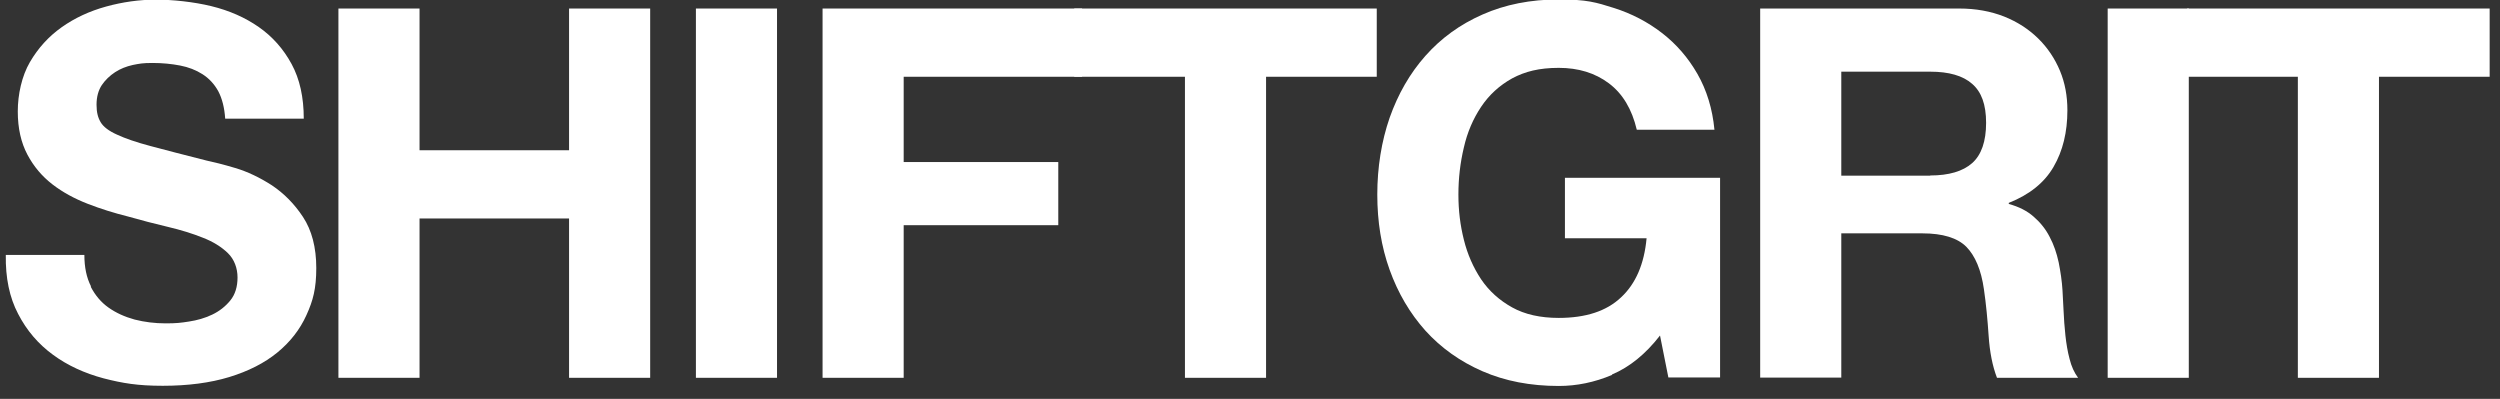 <?xml version="1.0" encoding="UTF-8"?>
<svg id="Layer_1" xmlns="http://www.w3.org/2000/svg" version="1.1" viewBox="0 0 1377.7 219.8">
  <rect x="0" y="0" width="1377.7" height="219.8" fill="#333333" stroke="none"/>
  <!-- Generator: Adobe Illustrator 29.7.1, SVG Export Plug-In . SVG Version: 2.1.1 Build 8)  -->
  <defs>
    <style>
      .st0 {
        fill: #fff;
      }
    </style>
  </defs>
  <path class="st0" d="M50,158c2.5,4.8,5.7,8.6,9.8,11.5s8.9,5.1,14.4,6.6c5.5,1.4,11.2,2.1,17.1,2.1s8.3-.3,12.8-1c4.6-.7,8.8-1.9,12.8-3.8,4-1.9,7.3-4.5,10-7.8,2.7-3.3,4-7.6,4-12.7s-1.8-10-5.3-13.4-8.1-6.3-13.8-8.5c-5.7-2.3-12.2-4.3-19.4-6-7.2-1.7-14.5-3.6-21.9-5.7-7.6-1.9-15-4.2-22.2-7s-13.7-6.3-19.4-10.7c-5.7-4.4-10.3-9.8-13.8-16.4-3.5-6.6-5.3-14.5-5.3-23.8s2.2-19.5,6.7-27.2c4.5-7.7,10.3-14.1,17.5-19.2s15.4-8.9,24.5-11.4C67.6,1.1,76.8-.2,85.9-.2s20.8,1.2,30.6,3.6c9.8,2.4,18.5,6.2,26.1,11.5,7.6,5.3,13.6,12.1,18.1,20.4s6.7,18.3,6.7,30.1h-43.3c-.4-6.1-1.7-11.1-3.8-15.1-2.2-4-5.1-7.1-8.7-9.4-3.6-2.3-7.7-3.9-12.4-4.8-4.7-.9-9.7-1.4-15.2-1.4s-7.2.4-10.8,1.1c-3.6.8-6.9,2.1-9.8,4-2.9,1.9-5.4,4.3-7.3,7.1-1.9,2.9-2.9,6.5-2.9,10.8s.8,7.2,2.3,9.7,4.5,4.8,9,6.8c4.5,2.1,10.6,4.2,18.5,6.3,7.9,2.1,18.2,4.8,30.9,8,3.8.8,9.1,2.1,15.8,4.1s13.4,5.2,20.1,9.5c6.6,4.4,12.4,10.2,17.2,17.5s7.3,16.7,7.3,28.1-1.8,18-5.4,25.9c-3.6,8-9,14.9-16.1,20.7s-16,10.3-26.5,13.5-22.8,4.8-36.6,4.8-22.1-1.4-32.6-4.1c-10.5-2.8-19.9-7.1-27.9-13-8.1-5.9-14.5-13.4-19.2-22.5-4.8-9.1-7-19.9-6.8-32.5h43.3c0,6.8,1.2,12.6,3.7,17.4h-.2Z"/>
  <path class="st0" d="M231.2,4.7v78.1h82.4V4.7h44.7v203.5h-44.7v-87.8h-82.4v87.8h-44.7V4.7h44.7,0Z"/>
  <path class="st0" d="M428.2,4.7v203.5h-44.7V4.7h44.7Z"/>
  <path class="st0" d="M596.3,4.7v37.6h-98.3v47h85.2v34.8h-85.2v84.1h-44.7V4.7h143.1-.1Z"/>
  <path class="st0" d="M592,42.3V4.7h166.7v37.6h-61v165.9h-44.7V42.3h-61Z"/>
  <path class="st0" d="M888.4,206.6c-9.7,4.1-19.5,6.1-29.4,6.1-15.6,0-29.6-2.7-42-8.1-12.4-5.4-22.9-12.9-31.5-22.4-8.5-9.5-15.1-20.7-19.7-33.5-4.6-12.8-6.8-26.6-6.8-41.5s2.3-29.3,6.8-42.3c4.6-13,11.1-24.4,19.7-34.1s19-17.3,31.5-22.8c12.4-5.5,26.5-8.3,42-8.3s20.6,1.6,30.4,4.7c9.8,3.1,18.6,7.7,26.5,13.8,7.9,6.1,14.4,13.6,19.5,22.5,5.1,8.9,8.3,19.2,9.4,30.8h-42.8c-2.7-11.4-7.8-19.9-15.4-25.6-7.6-5.7-16.8-8.5-27.6-8.5s-18.6,2-25.7,5.8c-7,3.9-12.7,9.1-17.1,15.7-4.4,6.6-7.6,14-9.5,22.4-2,8.4-3,17-3,25.9s1,16.9,3,24.9c2,8.1,5.2,15.3,9.5,21.8,4.4,6.5,10.1,11.6,17.1,15.5s15.6,5.8,25.7,5.8c14.8,0,26.3-3.7,34.3-11.3,8.1-7.5,12.8-18.4,14.1-32.6h-45v-33.3h85.5v110h-28.5l-4.6-23.1c-8,10.3-16.8,17.4-26.5,21.5v.2Z"/>
  <path class="st0" d="M1079.7,4.7c9.1,0,17.3,1.5,24.7,4.4,7.3,2.9,13.6,7,18.8,12.1,5.2,5.1,9.2,11.1,12,17.8,2.8,6.7,4.1,14,4.1,21.8,0,12-2.5,22.3-7.6,31.1-5,8.7-13.3,15.4-24.7,19.9v.6c5.5,1.5,10.1,3.8,13.7,7,3.6,3.1,6.6,6.8,8.8,11.1,2.3,4.3,3.9,9,5,14.1,1,5.1,1.8,10.3,2.1,15.4.2,3.2.4,7,.6,11.4s.5,8.8,1,13.4c.5,4.6,1.2,8.9,2.3,13,1,4.1,2.6,7.6,4.7,10.4h-44.7c-2.5-6.5-4-14.2-4.6-23.1-.6-8.9-1.4-17.5-2.6-25.7-1.5-10.6-4.8-18.4-9.7-23.4-4.9-4.9-13-7.4-24.2-7.4h-44.7v79.5h-44.7V4.7h109.7,0ZM1063.7,96.7c10.3,0,18-2.3,23.1-6.8s7.7-12,7.7-22.2-2.6-17.1-7.7-21.5c-5.1-4.5-12.8-6.7-23.1-6.7h-49v57.3h49Z"/>
  <path class="st0" d="M1206.2,4.7v203.5h-44.7V4.7h44.7Z"/>
  <path class="st0" d="M1205.3,42.3V4.7h166.7v37.6h-61v165.9h-44.7V42.3h-61Z"/>
</svg>